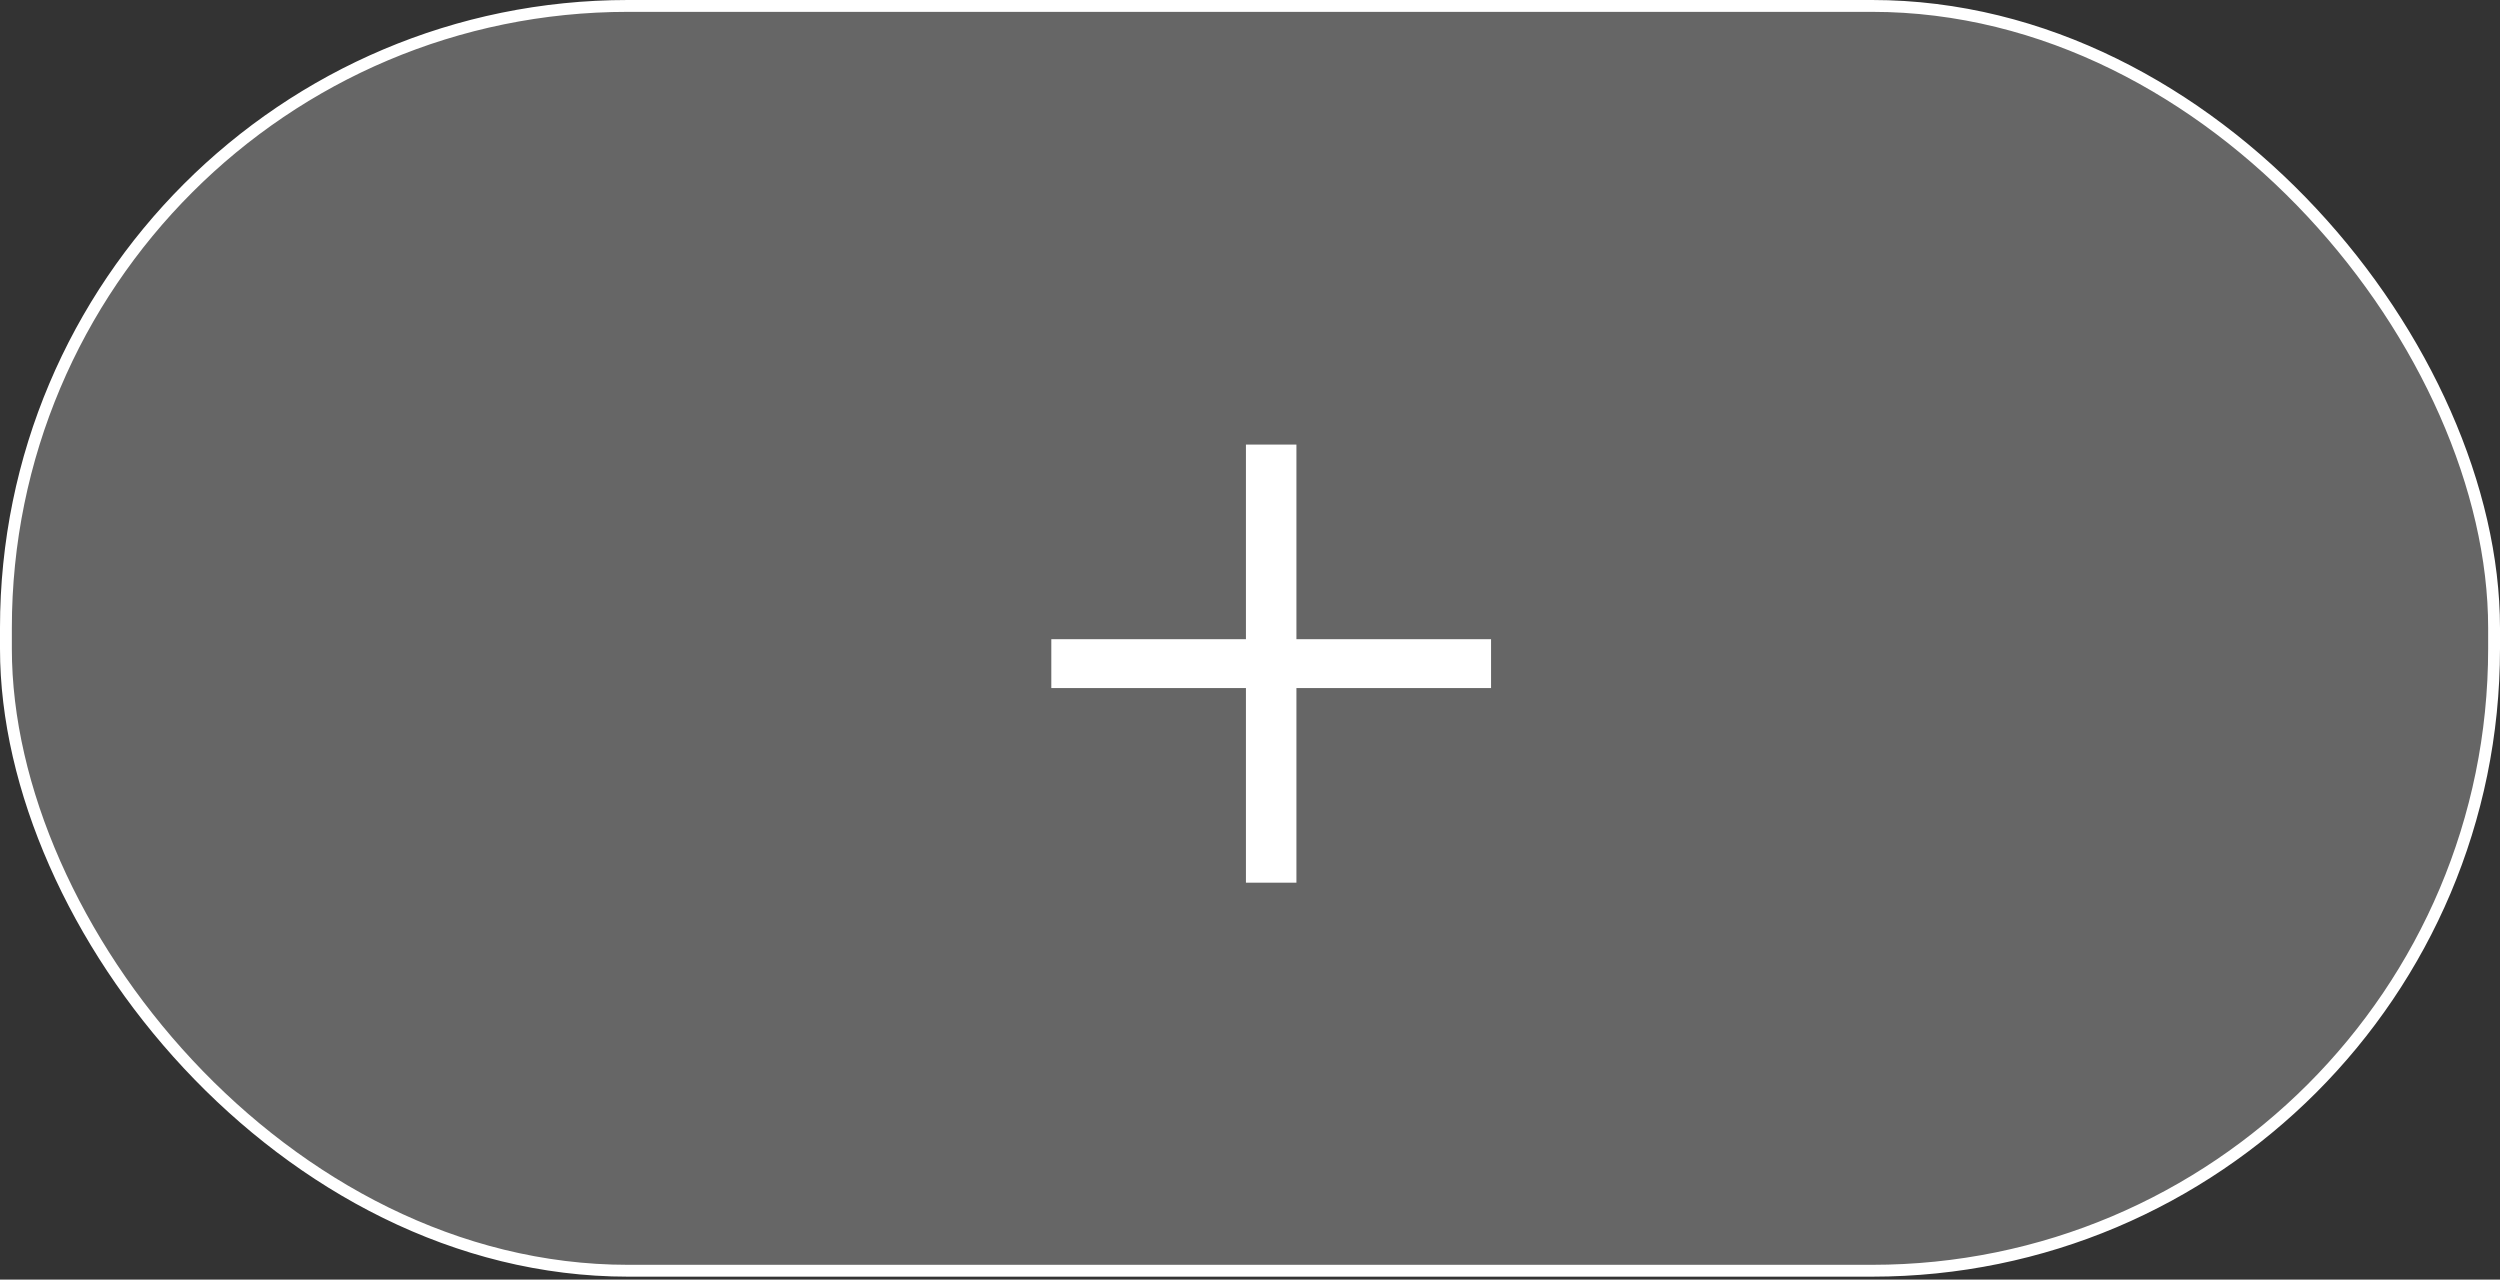 <svg width="211" height="108" viewBox="0 0 211 108" fill="none" xmlns="http://www.w3.org/2000/svg">
    <rect x="0" y="0" width="211" height="108" fill="#333333" stroke="none"/>
    <rect x=".5" y=".5" width="210" height="106.75" rx="52.5" fill="#fff" fill-opacity=".25" stroke="#fff"/>
    <path d="M105.157 74.498V58.072H88.731v-4.124h16.426V37.522h4.261v16.426h16.427v4.124h-16.427v16.426h-4.261z" fill="#fff"/>
</svg>
